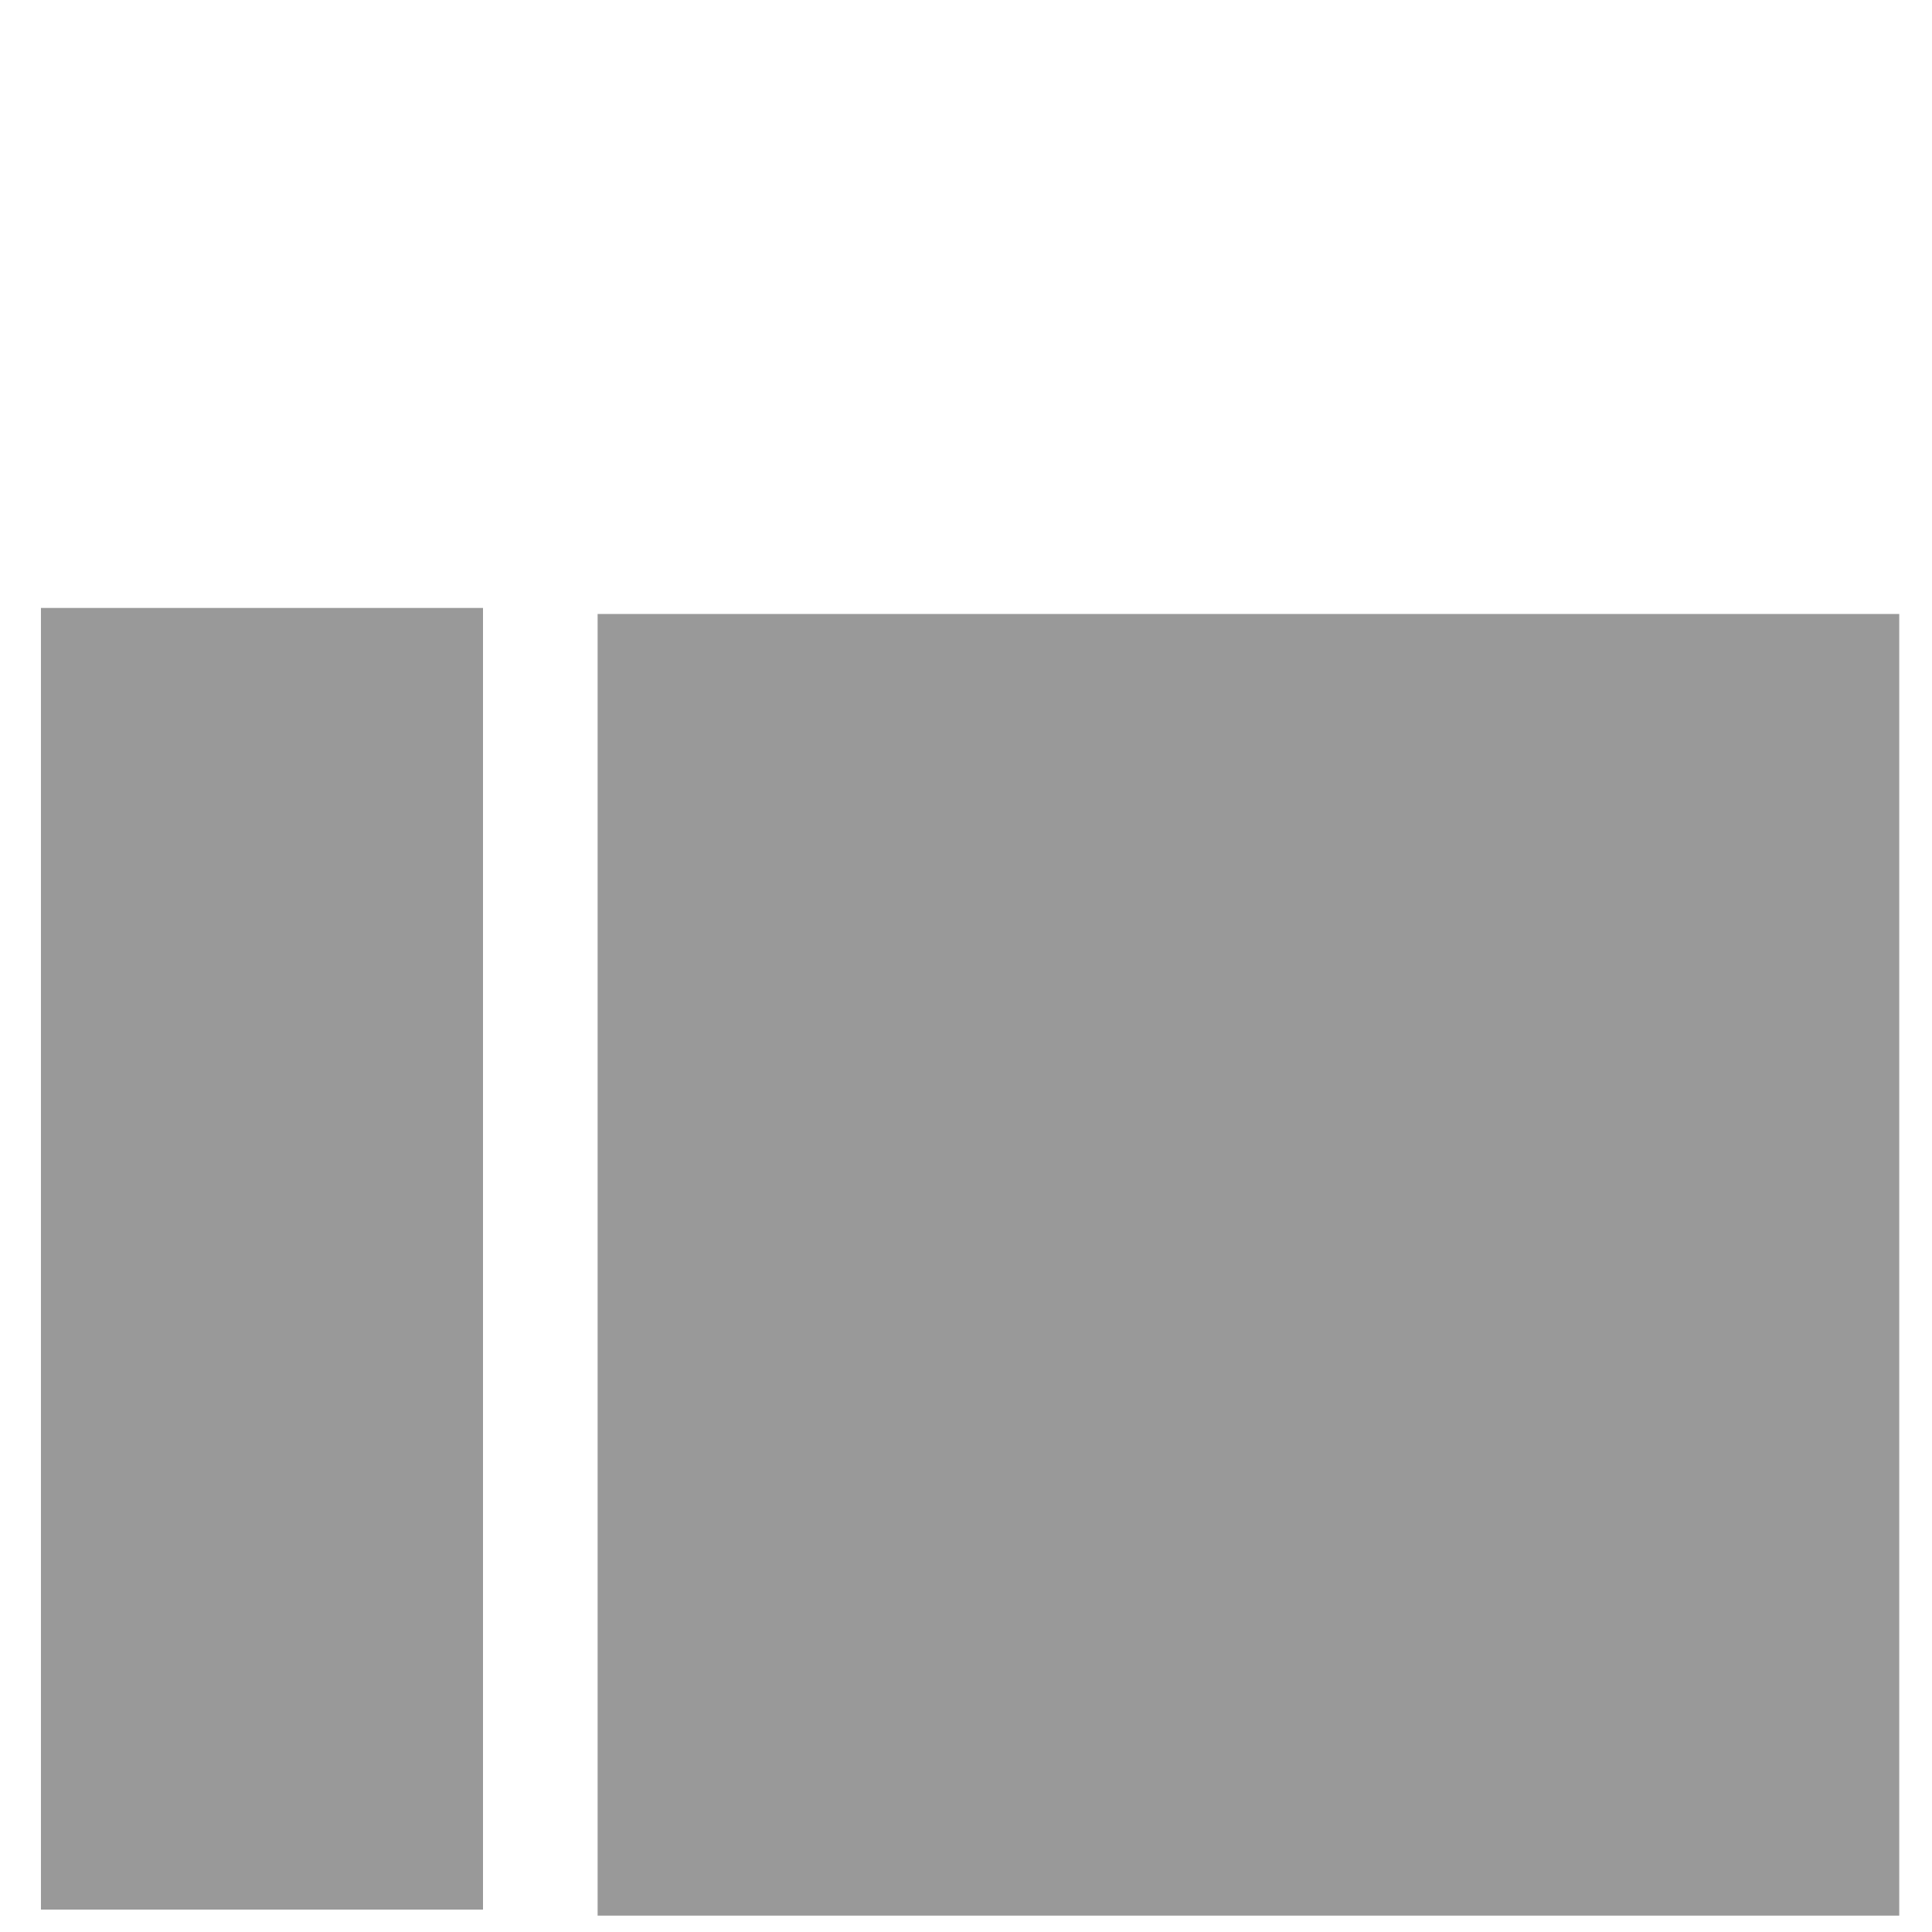 <?xml version="1.0" encoding="UTF-8" standalone="no"?>
<svg
   xmlns:dc="http://purl.org/dc/elements/1.1/"
   xmlns:cc="http://creativecommons.org/ns#"
   xmlns:rdf="http://www.w3.org/1999/02/22-rdf-syntax-ns#"
   xmlns:svg="http://www.w3.org/2000/svg"
   xmlns="http://www.w3.org/2000/svg"
   xmlns:sodipodi="http://sodipodi.sourceforge.net/DTD/sodipodi-0.dtd"
   xmlns:inkscape="http://www.inkscape.org/namespaces/inkscape"
   height="512pt"
   viewBox="-68 0 511 512"
   width="512pt"
   id="svg2"
   version="1.1"
   inkscape:version="0.91 r13725"
   sodipodi:docname="iocs_squares_rtl.svg">
  <defs
     id="defs14" />
  <sodipodi:namedview
     pagecolor="#ffffff"
     bordercolor="#666666"
     borderopacity="1"
     objecttolerance="10"
     gridtolerance="10"
     guidetolerance="10"
     inkscape:pageopacity="0"
     inkscape:pageshadow="2"
     inkscape:window-width="1868"
     inkscape:window-height="1057"
     id="namedview12"
     showgrid="false"
     inkscape:zoom="0.36875"
     inkscape:cx="-234.57627"
     inkscape:cy="320"
     inkscape:window-x="0"
     inkscape:window-y="0"
     inkscape:window-maximized="1"
     inkscape:current-layer="svg2" />
  <rect
     style="opacity:1;fill:#999999;fill-opacity:1;stroke:none;stroke-width:36.093;stroke-linecap:round;stroke-linejoin:round;stroke-miterlimit:16.8;stroke-dasharray:none;stroke-opacity:1"
     id="rect4144"
     width="344.949"
     height="344.949"
     x="-434.822"
     y="162.712"
     transform="scale(-1,1)" />
  <rect
     style="opacity:1;fill:#999999;fill-opacity:1;stroke:none;stroke-width:36.093;stroke-linecap:round;stroke-linejoin:round;stroke-miterlimit:16.8;stroke-dasharray:none;stroke-opacity:1"
     id="rect4144-3"
     width="117.152"
     height="344.949"
     x="-59.5"
     y="161.112"
     transform="scale(-1,1)" />
</svg>

